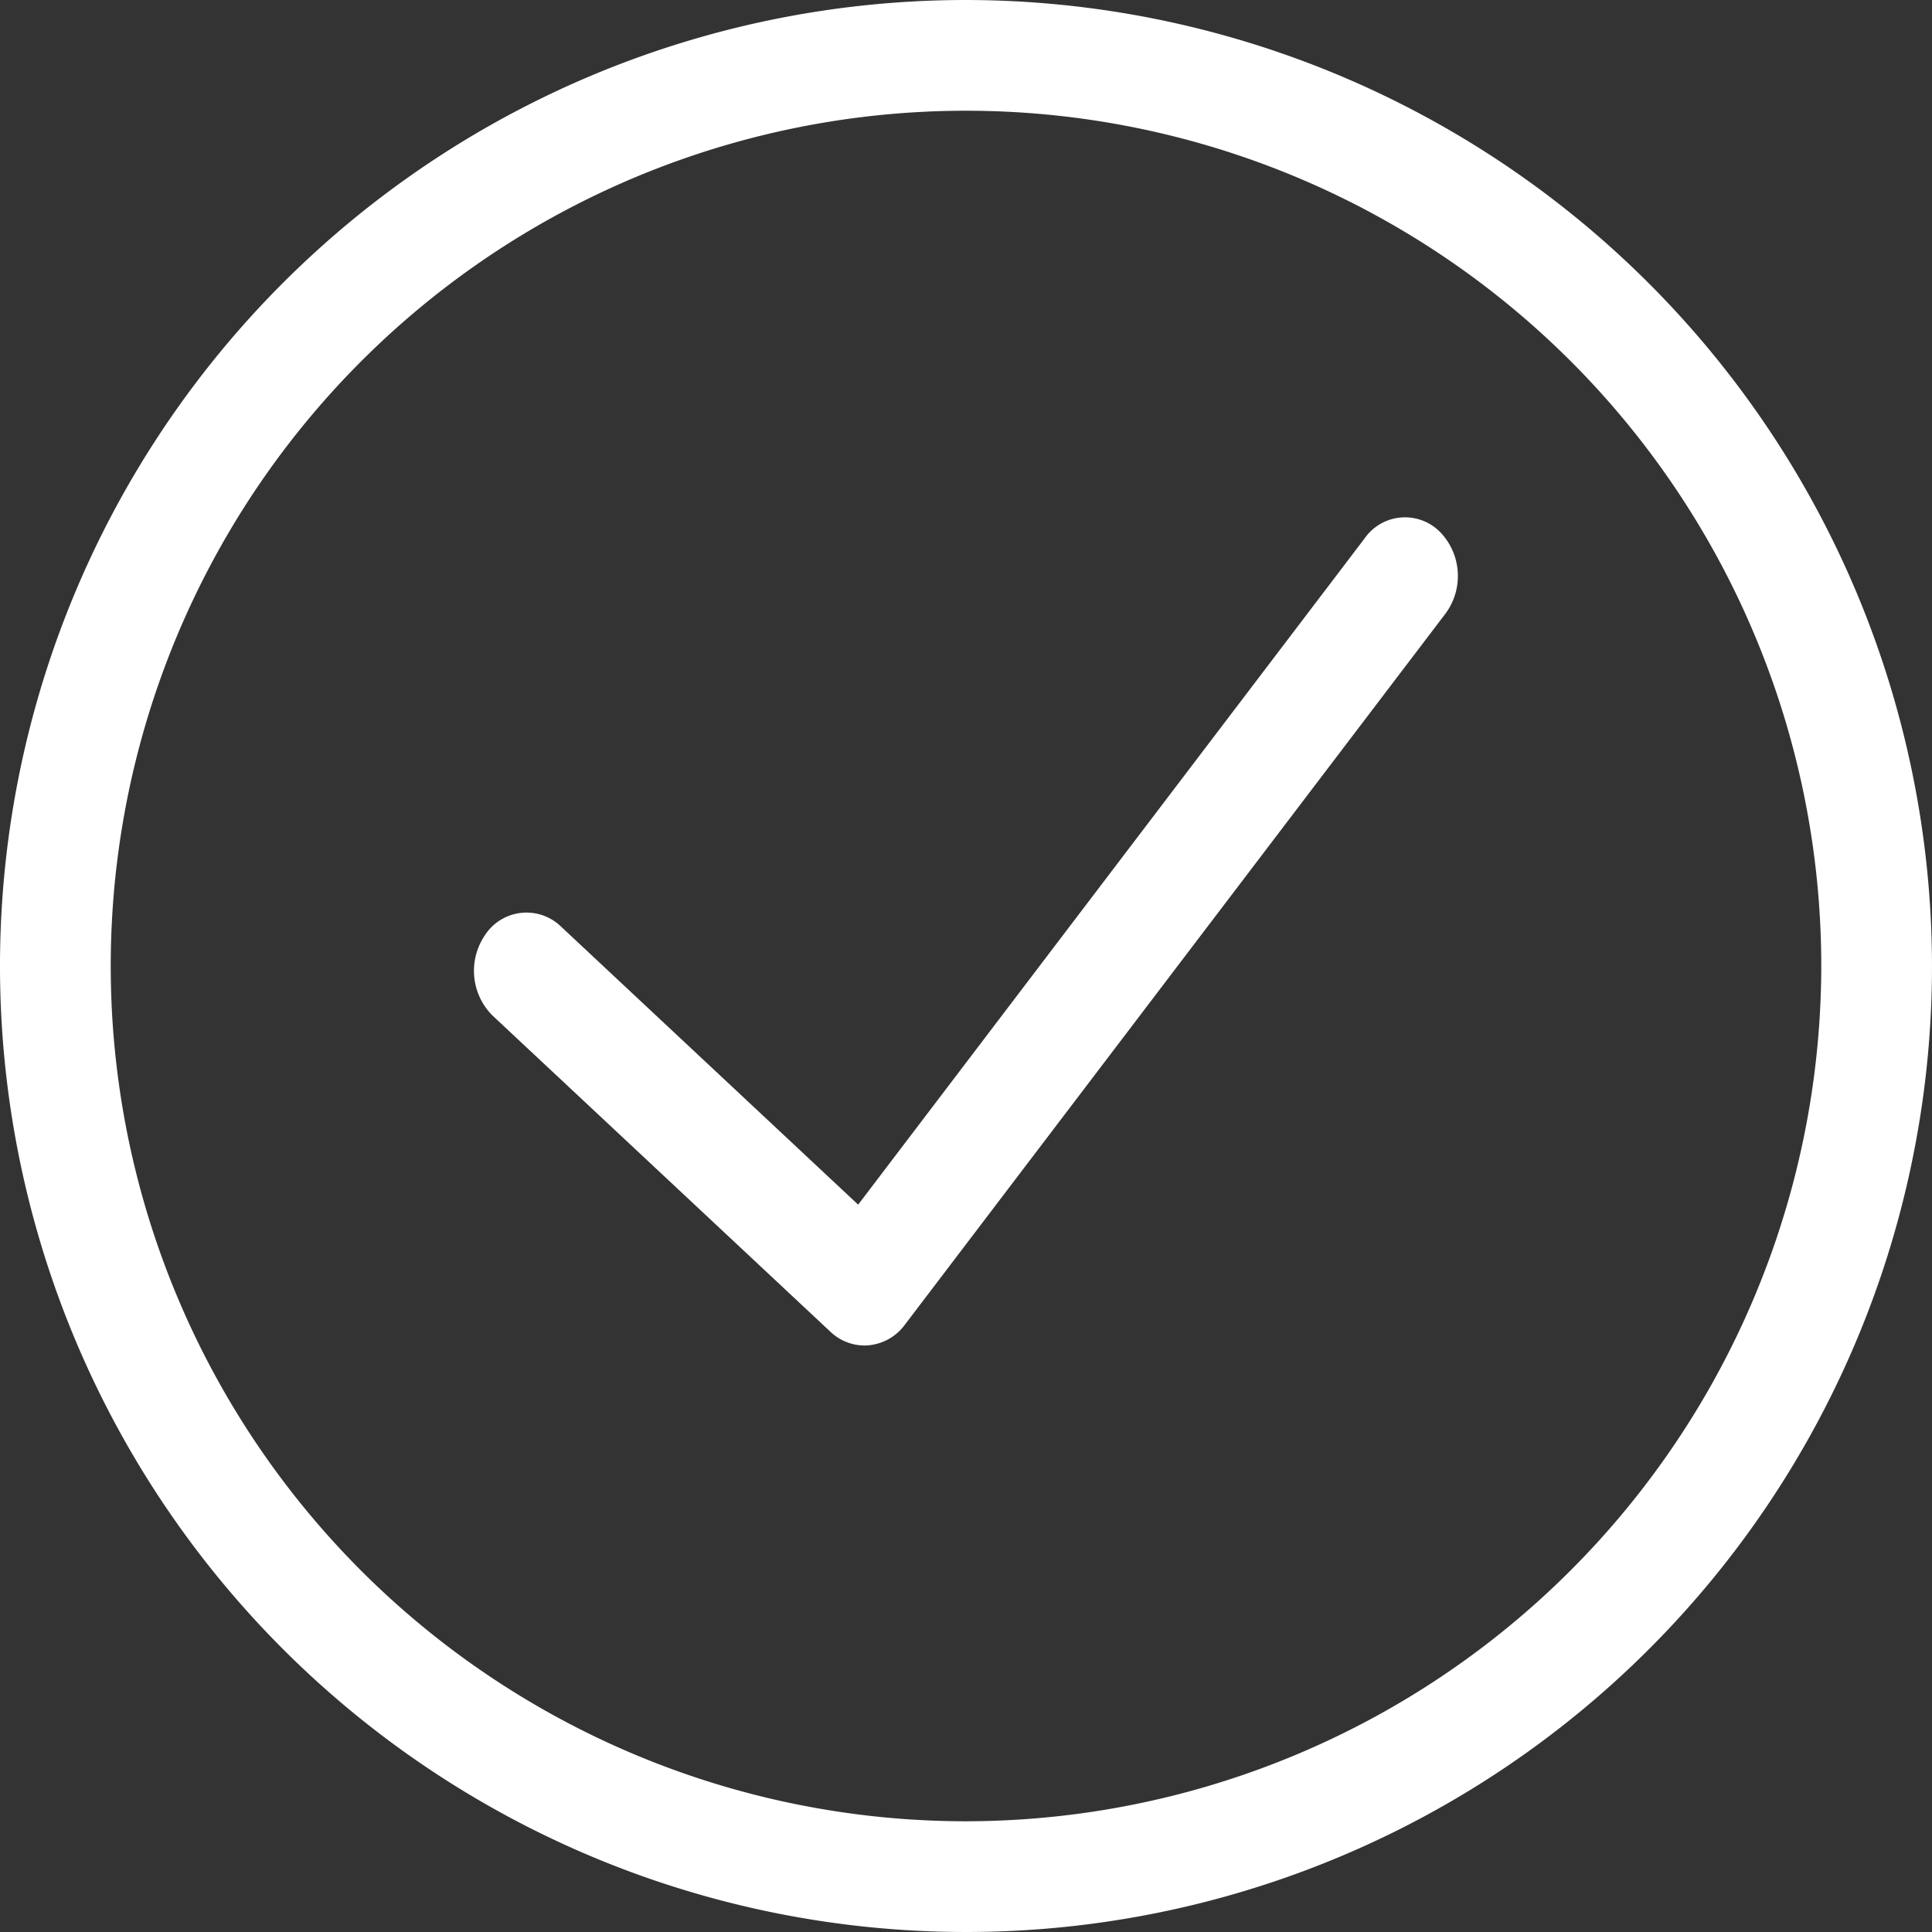 <svg xmlns="http://www.w3.org/2000/svg" width="51" height="51" viewBox="0 0 51 51"><rect x="0" y="0" width="51" height="51" fill="#333333" stroke="none"/><defs><style>.a{fill:#fff;stroke:#fff;}</style></defs><g transform="translate(0.5 0.5)"><path class="a" d="M25,0A25,25,0,1,0,50,25,25.028,25.028,0,0,0,25,0Zm0,48.077A23.077,23.077,0,1,1,48.077,25,23.1,23.1,0,0,1,25,48.077Z"/><path class="a" d="M35.409,15.35,21.7,33.384l-8.256-7.726a.808.808,0,0,0-1.253.163,1.168,1.168,0,0,0,.139,1.466l8.917,8.344a.813.813,0,0,0,.557.228.839.839,0,0,0,.667-.35L36.743,16.736a1.169,1.169,0,0,0-.074-1.472A.8.8,0,0,0,35.409,15.35Z" transform="translate(0.516 -1.341)"/></g></svg>